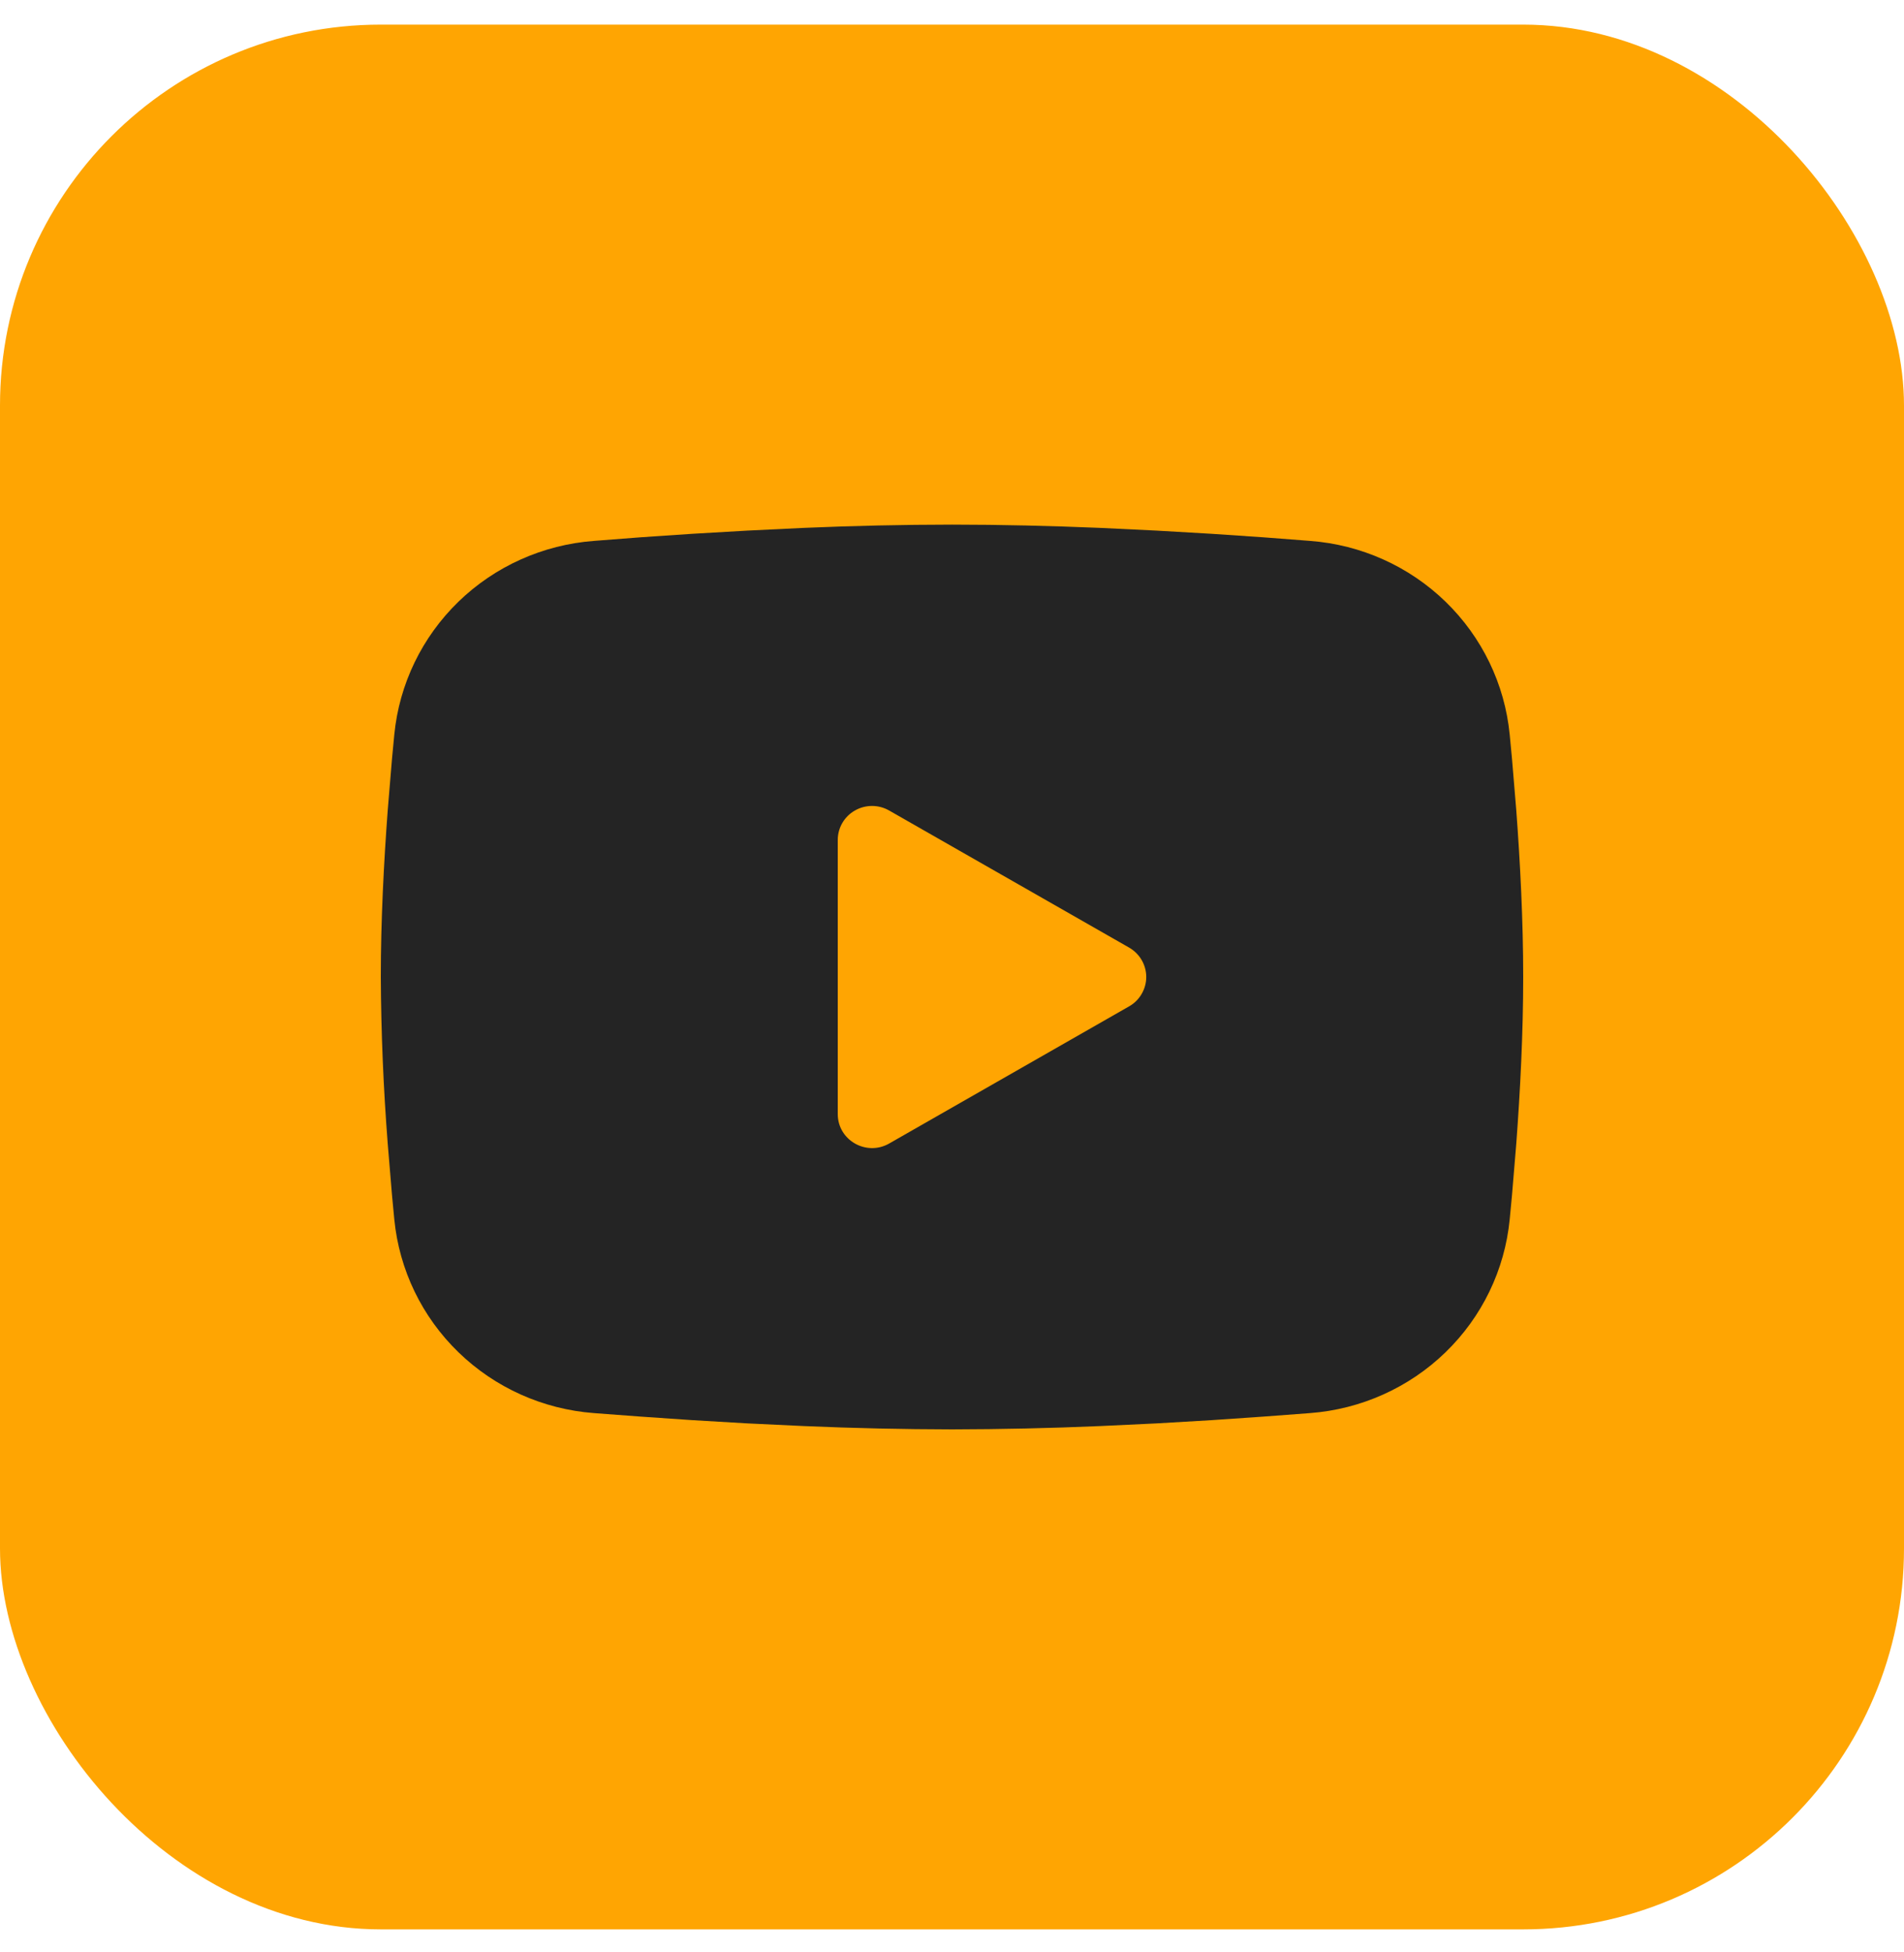 <?xml version="1.0" encoding="UTF-8"?> <svg xmlns="http://www.w3.org/2000/svg" width="40" height="41" viewBox="0 0 40 41" fill="none"><rect y="0.517" width="40" height="40" rx="8" fill="#FFA502"></rect><path fill-rule="evenodd" clip-rule="evenodd" d="M20 11.017C21.026 11.017 22.078 11.043 23.098 11.085L24.303 11.143L25.456 11.21L26.536 11.283L27.523 11.359C28.593 11.439 29.601 11.891 30.368 12.635C31.135 13.378 31.612 14.366 31.716 15.423L31.764 15.928L31.854 17.009C31.938 18.128 32 19.349 32 20.517C32 21.684 31.938 22.905 31.854 24.024L31.764 25.105L31.716 25.61C31.612 26.668 31.135 27.655 30.367 28.399C29.6 29.142 28.592 29.594 27.522 29.675L26.538 29.749L25.458 29.823L24.303 29.891L23.098 29.948C22.066 29.992 21.033 30.015 20 30.017C18.967 30.015 17.934 29.992 16.902 29.948L15.697 29.891L14.544 29.823L13.464 29.749L12.477 29.675C11.407 29.594 10.399 29.142 9.632 28.398C8.865 27.655 8.388 26.667 8.284 25.61L8.236 25.105L8.146 24.024C8.055 22.857 8.006 21.687 8 20.517C8 19.349 8.062 18.128 8.146 17.009L8.236 15.928L8.284 15.423C8.388 14.366 8.865 13.379 9.632 12.635C10.398 11.892 11.406 11.44 12.476 11.359L13.461 11.283L14.541 11.21L15.696 11.143L16.9 11.085C17.933 11.041 18.966 11.018 20 11.017ZM17.6 17.637V23.396C17.6 23.945 18.2 24.287 18.68 24.014L23.72 21.134C23.83 21.072 23.921 20.982 23.984 20.873C24.047 20.765 24.081 20.642 24.081 20.517C24.081 20.391 24.047 20.268 23.984 20.16C23.921 20.052 23.83 19.962 23.72 19.899L18.68 17.021C18.57 16.958 18.446 16.925 18.32 16.925C18.194 16.925 18.069 16.958 17.96 17.021C17.85 17.083 17.759 17.173 17.696 17.282C17.633 17.39 17.6 17.513 17.6 17.638V17.637Z" fill="#242424"></path></svg> 